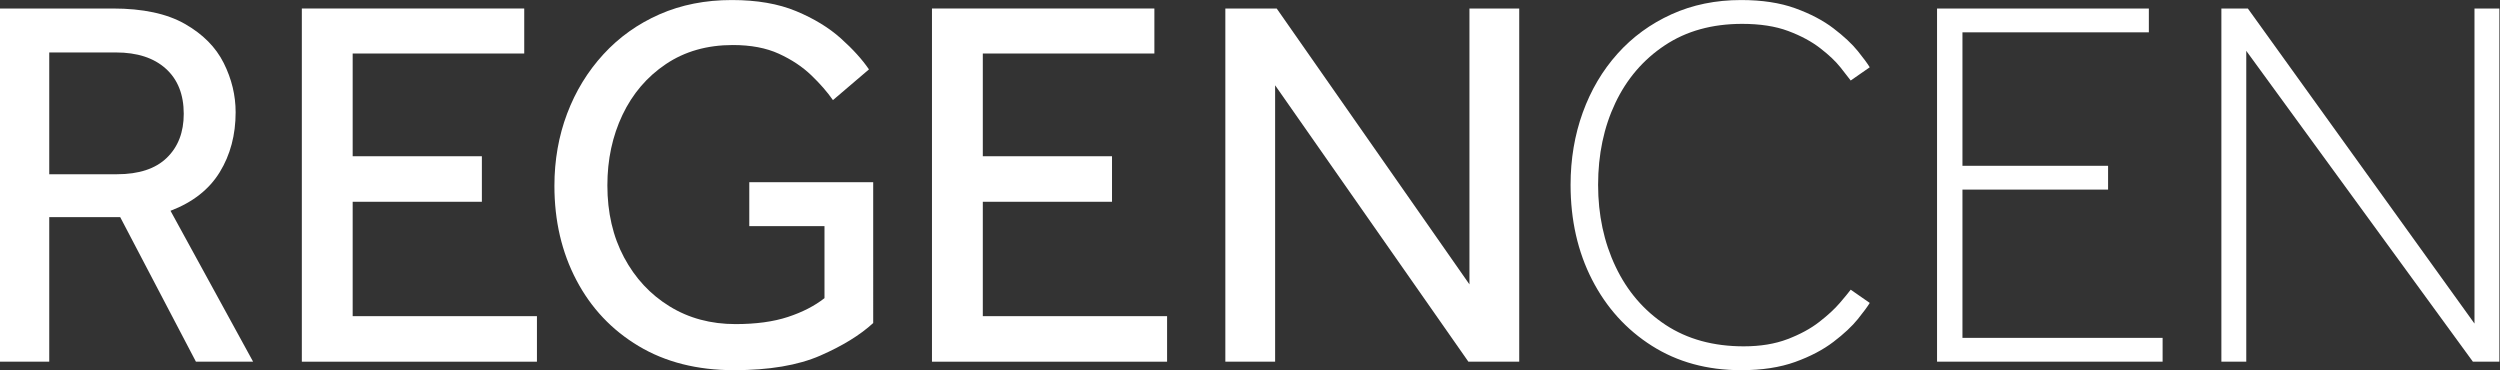 <?xml version="1.0" encoding="UTF-8" standalone="no"?>
<svg xmlns:dc="http://purl.org/dc/elements/1.1/" xmlns:cc="http://creativecommons.org/ns#" xmlns:rdf="http://www.w3.org/1999/02/22-rdf-syntax-ns#" xmlns:svg="http://www.w3.org/2000/svg" xmlns="http://www.w3.org/2000/svg" viewBox="0 0 250.24 37.053" height="37.053" width="250.24" xml:space="preserve" id="svg2" version="1.1">
  <rect x="0" y="0" width="250.24" height="37.053" fill="#333333" stroke="none"/>
  <defs id="defs6"></defs>
  <g transform="matrix(1.333,0,0,-1.333,0,37.053)" id="g10">
    <g transform="scale(0.1)" id="g12">
      <path id="path14" style="fill:#ffffff;fill-opacity:1;fill-rule:nonzero;stroke:none" d="M 36.977,147.129 H 87.875 c 16.438,0 28.891,4.113 37.375,12.324 8.484,8.215 12.727,19.219 12.727,33.008 0,14.57 -4.516,25.91 -13.524,33.996 -9.008,8.086 -21.465,12.117 -37.375,12.117 H 36.977 Z M 0,6.367 V 271.582 h 84.691 c 22.532,0 40.559,-3.836 54.082,-11.531 13.524,-7.688 23.258,-17.492 29.231,-29.426 5.961,-11.922 8.937,-24.246 8.937,-36.973 0,-16.972 -3.968,-31.953 -11.925,-44.941 -7.957,-12.988 -20.286,-22.656 -36.981,-29.023 L 190.066,6.367 H 147.125 L 90.262,114.922 H 36.977 V 6.367 H 0"></path>
      <path id="path16" style="fill:#ffffff;fill-opacity:1;fill-rule:nonzero;stroke:none" d="M 226.648,6.367 V 271.582 H 393.652 V 237.785 H 264.82 v -77.14 h 97.02 V 126.457 H 264.82 V 40.559 H 403.191 V 6.367 H 226.648"></path>
      <path id="path18" style="fill:#ffffff;fill-opacity:1;fill-rule:nonzero;stroke:none" d="m 562.645,108.164 v 33 h 93.046 V 35.391 C 645.879,26.379 632.629,18.234 615.934,10.938 599.234,3.652 577.621,0 551.113,0 523.539,0 499.688,6.035 479.547,18.098 459.395,30.156 443.824,46.652 432.82,67.609 c -11.007,20.926 -16.504,44.532 -16.504,70.77 0,19.348 3.188,37.441 9.547,54.277 6.36,16.828 15.438,31.672 27.239,44.532 11.796,12.851 25.843,22.863 42.152,30.031 16.301,7.156 34.394,10.722 54.277,10.722 18.813,0 34.918,-2.773 48.305,-8.339 13.387,-5.567 24.59,-12.403 33.598,-20.481 9.011,-8.086 16.039,-15.84 21.078,-23.262 l -27.039,-23.066 c -4.243,6.105 -9.676,12.336 -16.297,18.691 -6.633,6.36 -14.719,11.731 -24.258,16.106 -9.547,4.375 -21.078,6.562 -34.59,6.562 -19.359,0 -36.125,-4.777 -50.308,-14.316 -14.184,-9.543 -25.043,-22.266 -32.61,-38.176 -7.551,-15.898 -11.324,-33.543 -11.324,-52.89 0,-20.411 4.172,-38.426 12.516,-54.071 8.351,-15.645 19.746,-27.902 34.207,-36.777 14.441,-8.887 30.945,-13.32 49.496,-13.32 15.379,0 28.496,1.785 39.367,5.371 10.871,3.574 20.016,8.281 27.445,14.109 v 54.082 h -56.472"></path>
      <path id="path20" style="fill:#ffffff;fill-opacity:1;fill-rule:nonzero;stroke:none" d="M 699.824,6.367 V 271.582 H 866.832 V 237.785 H 737.996 v -77.14 h 97.02 v -34.188 h -97.02 V 40.559 H 876.371 V 6.367 H 699.824"></path>
      <path id="path22" style="fill:#ffffff;fill-opacity:1;fill-rule:nonzero;stroke:none" d="M 920.121,6.367 V 271.582 H 958.68 L 1103.42,64.426 V 271.582 h 37.38 V 6.367 h -38.17 L 957.496,213.926 V 6.367 h -37.375"></path>
      <path id="path24" style="fill:#ffffff;fill-opacity:1;fill-rule:nonzero;stroke:none" d="m 1389.71,60.441 14.3,-9.941 c -1.59,-2.648 -4.56,-6.699 -8.93,-12.121 -4.38,-5.438 -10.48,-11.141 -18.3,-17.098 -7.81,-5.969 -17.42,-11.008 -28.82,-15.117 C 1336.55,2.062 1323.03,0 1307.4,0 c -25.45,0 -47.78,6.105 -67,18.301 -19.22,12.18 -34.19,28.75 -44.93,49.699 -10.73,20.938 -16.11,44.668 -16.11,71.172 0,19.344 3.05,37.441 9.14,54.277 6.1,16.836 14.78,31.551 26.06,44.141 11.26,12.586 24.77,22.461 40.56,29.629 15.76,7.156 33.2,10.722 52.28,10.722 15.63,0 29.15,-2.043 40.56,-6.152 11.4,-4.113 21.01,-9.152 28.82,-15.117 7.82,-5.957 13.92,-11.672 18.3,-17.09 4.37,-5.441 7.34,-9.484 8.93,-12.129 l -14.3,-9.941 c -1.59,2.117 -4.18,5.429 -7.75,9.941 -3.59,4.5 -8.62,9.277 -15.12,14.305 -6.49,5.031 -14.51,9.355 -24.06,12.93 -9.53,3.574 -21.07,5.363 -34.58,5.363 -22.54,0 -41.9,-5.363 -58.05,-16.106 -16.18,-10.73 -28.58,-25.175 -37.19,-43.328 -8.61,-18.164 -12.93,-38.644 -12.93,-61.445 0,-22.531 4.37,-43.008 13.13,-61.426 8.73,-18.43 21.28,-33.008 37.57,-43.75 16.31,-10.723 35.86,-16.094 58.65,-16.094 12.47,0 23.4,1.785 32.82,5.371 9.39,3.574 17.36,7.879 23.84,12.918 6.5,5.031 11.66,9.805 15.51,14.309 3.85,4.5 6.57,7.812 8.16,9.941"></path>
      <path id="path26" style="fill:#ffffff;fill-opacity:1;fill-rule:nonzero;stroke:none" d="M 1454.54,6.367 V 271.582 h 159.05 V 253.691 H 1473.62 V 153.488 h 109.35 v -17.89 H 1473.62 V 24.258 h 150.3 V 6.367 h -169.38"></path>
      <path id="path28" style="fill:#ffffff;fill-opacity:1;fill-rule:nonzero;stroke:none" d="M 1668.05,6.367 V 271.582 h 19.88 L 1858.11,35 v 236.582 h 18.69 V 6.367 h -19.88 L 1686.74,239.777 V 6.367 h -18.69"></path>
    </g>
  </g>
</svg>
